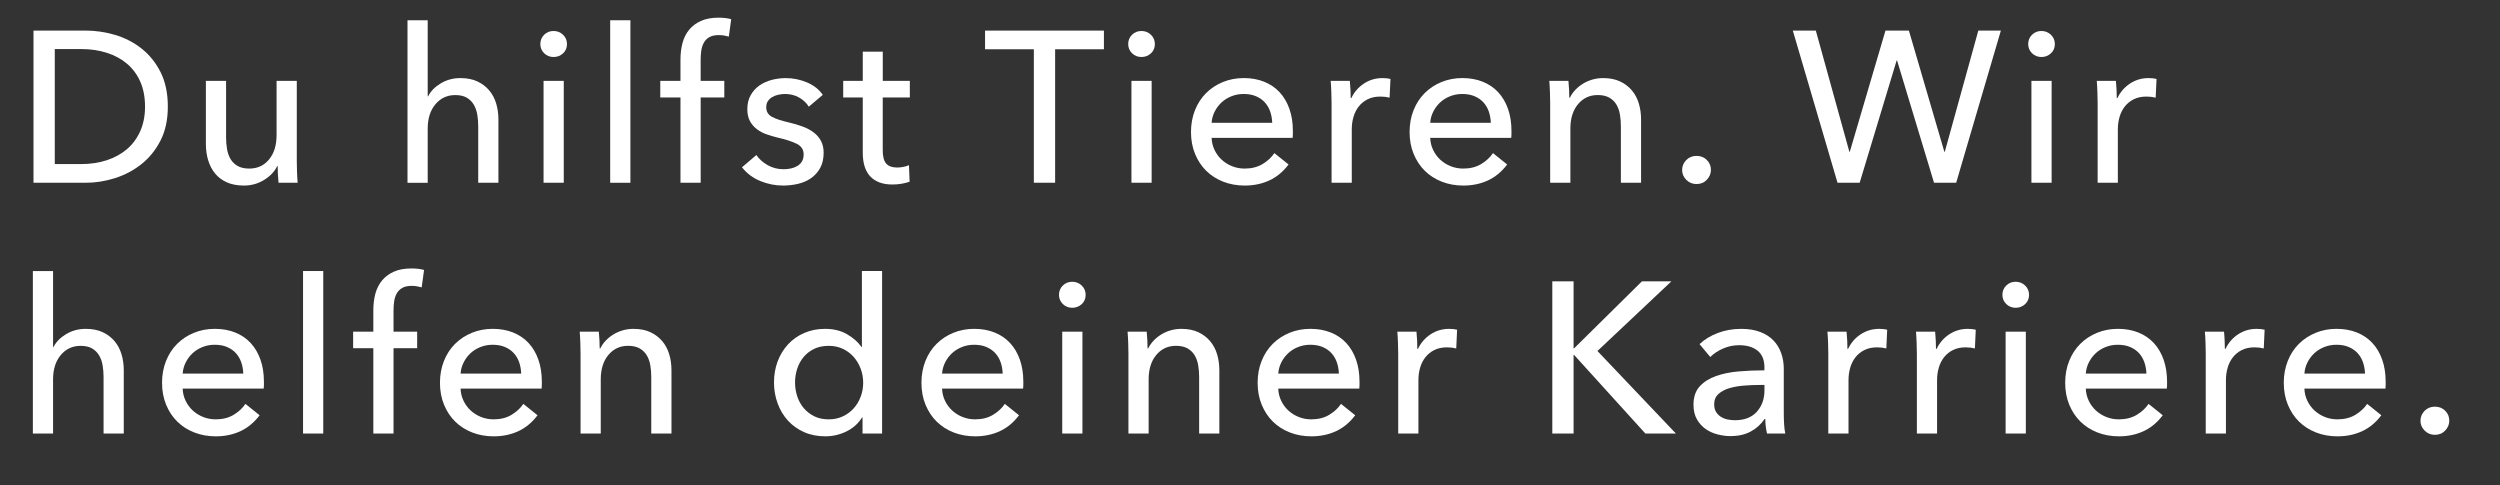 <?xml version="1.0" encoding="utf-8"?>
<!-- Generator: Adobe Illustrator 23.0.1, SVG Export Plug-In . SVG Version: 6.00 Build 0)  -->
<svg version="1.1" id="Layer_1" xmlns="http://www.w3.org/2000/svg" xmlns:xlink="http://www.w3.org/1999/xlink" x="0px" y="0px"
	 viewBox="0 0 199.133 38.641" style="enable-background:new 0 0 199.133 38.641;" xml:space="preserve">
<rect x="0" y="0" width="199.133" height="38.641" fill="#333333" stroke="none"/>
<style type="text/css">
	.st0{fill:#FFFFFF;}
</style>
<g>
	<g>
		<path class="st0" d="M2.668,2.436h4.16c0.776,0,1.552,0.114,2.329,0.342
			c0.776,0.229,1.478,0.588,2.105,1.079c0.628,0.491,1.136,1.119,1.524,1.883
			c0.388,0.765,0.582,1.684,0.582,2.756c0,1.039-0.194,1.938-0.582,2.697
			c-0.388,0.759-0.897,1.387-1.524,1.883c-0.628,0.497-1.329,0.868-2.105,1.113
			c-0.777,0.246-1.553,0.368-2.329,0.368H2.668V2.436z M4.363,13.068h2.123
			c0.73,0,1.407-0.103,2.029-0.308c0.622-0.206,1.159-0.502,1.609-0.89
			c0.451-0.388,0.802-0.867,1.053-1.438c0.251-0.571,0.376-1.215,0.376-1.935
			c0-0.753-0.125-1.415-0.376-1.986c-0.252-0.571-0.603-1.047-1.053-1.43
			C9.674,4.699,9.137,4.407,8.515,4.208C7.893,4.008,7.216,3.908,6.486,3.908H4.363V13.068z"/>
		<path class="st0" d="M22.186,14.558c-0.023-0.206-0.04-0.436-0.052-0.694
			c-0.011-0.257-0.017-0.471-0.017-0.642h-0.034c-0.206,0.434-0.55,0.802-1.036,1.104
			c-0.485,0.302-1.024,0.454-1.618,0.454c-0.525,0-0.979-0.086-1.361-0.257
			c-0.382-0.171-0.696-0.408-0.941-0.711c-0.246-0.302-0.428-0.653-0.548-1.053
			s-0.18-0.827-0.18-1.284V6.442h1.609v4.486c0,0.331,0.026,0.648,0.077,0.95
			s0.146,0.568,0.282,0.796c0.137,0.229,0.325,0.411,0.565,0.548
			c0.24,0.137,0.548,0.206,0.924,0.206c0.651,0,1.176-0.242,1.575-0.728
			c0.4-0.485,0.6-1.133,0.6-1.943V6.442h1.609v6.369c0,0.217,0.006,0.497,0.017,0.839
			s0.029,0.645,0.052,0.907H22.186z"/>
		<path class="st0" d="M34.102,7.675c0.194-0.4,0.525-0.742,0.993-1.027
			c0.467-0.285,0.993-0.428,1.575-0.428c0.525,0,0.976,0.088,1.352,0.265
			c0.377,0.177,0.69,0.414,0.942,0.711c0.251,0.297,0.437,0.645,0.557,1.044
			c0.12,0.4,0.18,0.828,0.18,1.284v5.034h-1.609v-4.497c0-0.332-0.026-0.647-0.077-0.944
			c-0.052-0.297-0.146-0.56-0.283-0.789c-0.137-0.229-0.323-0.412-0.556-0.549
			c-0.234-0.137-0.539-0.206-0.916-0.206c-0.64,0-1.164,0.243-1.575,0.729
			C34.274,8.788,34.068,9.437,34.068,10.25v4.308h-1.609V1.614h1.609v6.061H34.102z"/>
		<path class="st0" d="M45.162,3.514c0,0.297-0.104,0.542-0.314,0.736c-0.21,0.194-0.461,0.291-0.756,0.291
			c-0.294,0-0.543-0.1-0.747-0.3c-0.204-0.2-0.306-0.442-0.306-0.728
			c0-0.297,0.102-0.545,0.306-0.745c0.203-0.2,0.453-0.3,0.747-0.3
			c0.295,0,0.546,0.1,0.756,0.3C45.058,2.97,45.162,3.218,45.162,3.514z M44.906,14.558h-1.61
			V6.442h1.61V14.558z"/>
		<path class="st0" d="M50.213,14.558h-1.609V1.614h1.609V14.558z"/>
		<path class="st0" d="M57.695,7.761h-1.884v6.797h-1.609V7.761h-1.609V6.442h1.609V4.747
			c0-0.479,0.054-0.922,0.163-1.327c0.108-0.405,0.285-0.756,0.531-1.053
			c0.245-0.297,0.559-0.531,0.941-0.702c0.382-0.171,0.848-0.257,1.395-0.257
			c0.388,0,0.725,0.04,1.01,0.12l-0.188,1.387c-0.126-0.034-0.252-0.063-0.377-0.086
			c-0.125-0.023-0.268-0.034-0.428-0.034c-0.308,0-0.557,0.054-0.745,0.163
			c-0.189,0.108-0.334,0.254-0.437,0.436c-0.102,0.183-0.171,0.391-0.206,0.625
			c-0.034,0.234-0.052,0.477-0.052,0.728v1.695h1.884V7.761z"/>
		<path class="st0" d="M64.424,8.497c-0.183-0.297-0.44-0.539-0.771-0.728
			c-0.331-0.188-0.702-0.282-1.113-0.282c-0.183,0-0.366,0.02-0.548,0.06
			c-0.183,0.04-0.346,0.103-0.488,0.188c-0.143,0.086-0.257,0.194-0.343,0.325
			c-0.086,0.131-0.128,0.294-0.128,0.488c0,0.342,0.154,0.596,0.462,0.762
			c0.309,0.165,0.771,0.317,1.387,0.454c0.388,0.092,0.748,0.2,1.078,0.325
			c0.331,0.126,0.619,0.282,0.865,0.471c0.246,0.188,0.437,0.414,0.574,0.676
			c0.137,0.263,0.206,0.571,0.206,0.924c0,0.479-0.092,0.884-0.274,1.216
			c-0.183,0.331-0.425,0.602-0.727,0.813c-0.302,0.211-0.648,0.363-1.036,0.454
			c-0.388,0.091-0.787,0.137-1.198,0.137c-0.617,0-1.218-0.12-1.806-0.359
			c-0.588-0.24-1.076-0.605-1.464-1.096l1.147-0.976c0.217,0.32,0.516,0.588,0.899,0.805
			c0.382,0.217,0.801,0.325,1.258,0.325c0.206,0,0.402-0.02,0.591-0.06
			c0.188-0.04,0.359-0.105,0.513-0.197c0.154-0.091,0.277-0.211,0.368-0.359
			c0.091-0.148,0.137-0.336,0.137-0.565c0-0.377-0.18-0.656-0.539-0.839
			c-0.359-0.182-0.888-0.354-1.584-0.513c-0.274-0.069-0.551-0.151-0.83-0.248
			c-0.28-0.097-0.534-0.231-0.762-0.402c-0.229-0.171-0.414-0.385-0.557-0.642
			c-0.143-0.257-0.214-0.574-0.214-0.95c0-0.434,0.088-0.807,0.265-1.121s0.408-0.571,0.693-0.771
			c0.286-0.2,0.611-0.348,0.976-0.445c0.365-0.097,0.742-0.146,1.13-0.146
			c0.582,0,1.145,0.114,1.687,0.342c0.542,0.229,0.961,0.559,1.258,0.993L64.424,8.497z"/>
		<path class="st0" d="M72.471,7.761h-2.158v4.216c0,0.489,0.091,0.839,0.274,1.05
			s0.474,0.316,0.874,0.316c0.148,0,0.308-0.015,0.479-0.047c0.171-0.031,0.325-0.078,0.462-0.141
			l0.052,1.318c-0.194,0.069-0.408,0.123-0.642,0.163c-0.234,0.04-0.477,0.06-0.727,0.06
			c-0.765,0-1.35-0.211-1.755-0.633c-0.405-0.422-0.608-1.056-0.608-1.901V7.761h-1.558V6.442h1.558
			V4.113h1.593v2.329H72.471V7.761z"/>
		<path class="st0" d="M84.045,14.558h-1.695V3.925h-3.887V2.436h9.468v1.49h-3.887V14.558z"/>
		<path class="st0" d="M91.989,3.514c0,0.297-0.105,0.542-0.314,0.736
			c-0.21,0.194-0.462,0.291-0.756,0.291c-0.295,0-0.543-0.1-0.748-0.3
			c-0.203-0.2-0.306-0.442-0.306-0.728c0-0.297,0.102-0.545,0.306-0.745
			c0.204-0.2,0.453-0.3,0.748-0.3c0.294,0,0.546,0.1,0.756,0.3
			C91.884,2.97,91.989,3.218,91.989,3.514z M91.732,14.558h-1.609V6.442h1.609V14.558z"/>
		<path class="st0" d="M102.981,10.431c0,0.092,0,0.183,0,0.274c0,0.091-0.006,0.183-0.017,0.274h-6.455
			c0.011,0.34,0.088,0.66,0.231,0.961c0.143,0.301,0.334,0.561,0.573,0.782
			c0.24,0.221,0.517,0.394,0.83,0.518c0.314,0.125,0.648,0.187,1.002,0.187
			c0.548,0,1.021-0.12,1.421-0.359c0.399-0.24,0.713-0.531,0.942-0.873l1.13,0.907
			c-0.434,0.575-0.945,0.999-1.533,1.27c-0.588,0.272-1.241,0.408-1.96,0.408
			c-0.617,0-1.187-0.103-1.712-0.308c-0.525-0.206-0.975-0.494-1.352-0.865
			c-0.377-0.371-0.674-0.819-0.89-1.344c-0.217-0.525-0.325-1.107-0.325-1.747
			c0-0.628,0.106-1.207,0.317-1.738c0.212-0.531,0.506-0.984,0.884-1.361
			c0.378-0.377,0.823-0.671,1.338-0.882c0.515-0.211,1.069-0.317,1.664-0.317
			c0.594,0,1.135,0.097,1.621,0.291c0.486,0.194,0.898,0.474,1.236,0.839
			c0.337,0.365,0.597,0.808,0.78,1.327C102.89,9.196,102.981,9.781,102.981,10.431z M101.337,9.781
			c-0.012-0.319-0.066-0.619-0.163-0.899c-0.097-0.279-0.24-0.522-0.428-0.728
			c-0.188-0.206-0.422-0.368-0.702-0.488c-0.279-0.12-0.607-0.18-0.984-0.18
			c-0.342,0-0.665,0.06-0.967,0.18c-0.303,0.12-0.565,0.282-0.788,0.488
			c-0.222,0.206-0.405,0.448-0.548,0.728c-0.143,0.28-0.226,0.58-0.249,0.899H101.337z"/>
		<path class="st0" d="M106.045,7.349c-0.011-0.342-0.029-0.645-0.051-0.907h1.524
			c0.023,0.206,0.04,0.442,0.052,0.711c0.011,0.268,0.017,0.488,0.017,0.659h0.052
			c0.228-0.479,0.562-0.865,1.002-1.156c0.439-0.291,0.933-0.436,1.48-0.436
			c0.252,0,0.463,0.023,0.634,0.069l-0.069,1.489c-0.229-0.057-0.474-0.086-0.736-0.086
			c-0.389,0-0.725,0.071-1.01,0.214c-0.286,0.143-0.522,0.334-0.711,0.574
			c-0.189,0.24-0.328,0.517-0.419,0.83c-0.092,0.314-0.137,0.642-0.137,0.984v4.263h-1.609V8.188
			C106.063,7.972,106.057,7.692,106.045,7.349z"/>
		<path class="st0" d="M120.393,10.431c0,0.092,0,0.183,0,0.274c0,0.091-0.006,0.183-0.017,0.274h-6.455
			c0.011,0.34,0.088,0.66,0.231,0.961c0.142,0.301,0.334,0.561,0.573,0.782
			c0.24,0.221,0.516,0.394,0.83,0.518c0.314,0.125,0.648,0.187,1.002,0.187
			c0.548,0,1.021-0.12,1.421-0.359c0.4-0.24,0.713-0.531,0.942-0.873l1.13,0.907
			c-0.434,0.575-0.945,0.999-1.532,1.27c-0.589,0.272-1.241,0.408-1.96,0.408
			c-0.617,0-1.188-0.103-1.712-0.308c-0.525-0.206-0.976-0.494-1.353-0.865
			c-0.376-0.371-0.673-0.819-0.89-1.344c-0.217-0.525-0.325-1.107-0.325-1.747
			c0-0.628,0.105-1.207,0.317-1.738c0.212-0.531,0.506-0.984,0.883-1.361
			c0.378-0.377,0.824-0.671,1.338-0.882c0.515-0.211,1.069-0.317,1.664-0.317
			c0.595,0,1.136,0.097,1.622,0.291c0.486,0.194,0.897,0.474,1.235,0.839
			c0.337,0.365,0.598,0.808,0.781,1.327C120.301,9.196,120.393,9.781,120.393,10.431z M118.749,9.781
			c-0.011-0.319-0.065-0.619-0.162-0.899c-0.098-0.279-0.24-0.522-0.428-0.728
			c-0.188-0.206-0.422-0.368-0.702-0.488c-0.28-0.12-0.608-0.18-0.984-0.18
			c-0.343,0-0.665,0.06-0.968,0.18c-0.302,0.12-0.565,0.282-0.787,0.488
			c-0.223,0.206-0.405,0.448-0.548,0.728c-0.143,0.28-0.226,0.58-0.248,0.899H118.749z"/>
		<path class="st0" d="M124.93,6.442c0.023,0.206,0.04,0.436,0.052,0.694
			c0.011,0.257,0.017,0.471,0.017,0.642h0.051c0.103-0.217,0.242-0.419,0.42-0.608
			c0.176-0.188,0.379-0.354,0.607-0.496c0.229-0.143,0.479-0.254,0.753-0.334
			c0.274-0.08,0.559-0.12,0.856-0.12c0.525,0,0.976,0.088,1.353,0.265
			c0.376,0.177,0.69,0.414,0.941,0.711c0.251,0.297,0.437,0.645,0.557,1.044
			c0.12,0.4,0.18,0.828,0.18,1.284v5.034h-1.609v-4.503c0-0.331-0.026-0.645-0.077-0.942
			c-0.051-0.297-0.146-0.559-0.282-0.788c-0.137-0.228-0.325-0.411-0.565-0.548
			c-0.24-0.137-0.548-0.206-0.924-0.206c-0.64,0-1.162,0.243-1.567,0.728
			c-0.405,0.485-0.607,1.133-0.607,1.943v4.314h-1.61V8.188c0-0.217-0.006-0.496-0.017-0.839
			c-0.012-0.342-0.029-0.645-0.052-0.907H124.93z"/>
		<path class="st0" d="M136.281,13.53c0,0.297-0.109,0.559-0.325,0.788
			c-0.217,0.229-0.49,0.342-0.821,0.342c-0.32,0-0.591-0.111-0.814-0.334
			c-0.222-0.223-0.334-0.482-0.334-0.779c0-0.308,0.109-0.574,0.325-0.796s0.49-0.334,0.822-0.334
			c0.331,0,0.605,0.109,0.821,0.325C136.173,12.96,136.281,13.222,136.281,13.53z"/>
		<path class="st0" d="M147.308,12.092h0.034l2.842-9.656h1.866l2.825,9.656h0.034l2.671-9.656h1.797
			l-3.561,12.122h-1.763l-2.945-9.742h-0.034l-2.945,9.742h-1.764l-3.561-12.122h1.832L147.308,12.092z
			"/>
		<path class="st0" d="M163.675,3.514c0,0.297-0.104,0.542-0.314,0.736
			c-0.21,0.194-0.461,0.291-0.756,0.291c-0.294,0-0.543-0.1-0.747-0.3
			c-0.204-0.2-0.306-0.442-0.306-0.728c0-0.297,0.102-0.545,0.306-0.745
			c0.203-0.2,0.453-0.3,0.747-0.3c0.295,0,0.546,0.1,0.756,0.3
			C163.571,2.97,163.675,3.218,163.675,3.514z M163.419,14.558h-1.61V6.442h1.61V14.558z"/>
		<path class="st0" d="M167.065,7.349c-0.011-0.342-0.029-0.645-0.051-0.907h1.524
			c0.023,0.206,0.04,0.442,0.052,0.711c0.011,0.268,0.017,0.488,0.017,0.659h0.052
			c0.228-0.479,0.562-0.865,1.002-1.156c0.439-0.291,0.933-0.436,1.48-0.436
			c0.252,0,0.463,0.023,0.634,0.069l-0.069,1.489c-0.229-0.057-0.474-0.086-0.736-0.086
			c-0.389,0-0.725,0.071-1.01,0.214c-0.286,0.143-0.523,0.334-0.711,0.574
			c-0.189,0.24-0.328,0.517-0.419,0.83c-0.092,0.314-0.137,0.642-0.137,0.984v4.263h-1.609V8.188
			C167.082,7.972,167.076,7.692,167.065,7.349z"/>
		<path class="st0" d="M4.26,27.65c0.194-0.4,0.525-0.742,0.993-1.027
			c0.468-0.285,0.993-0.428,1.575-0.428c0.525,0,0.976,0.088,1.353,0.265
			c0.376,0.177,0.69,0.414,0.941,0.711c0.252,0.297,0.437,0.645,0.557,1.044
			c0.12,0.4,0.18,0.828,0.18,1.284v5.034h-1.609v-4.497c0-0.332-0.026-0.647-0.077-0.944
			c-0.051-0.297-0.145-0.56-0.282-0.789c-0.137-0.229-0.323-0.412-0.557-0.549
			c-0.234-0.137-0.539-0.206-0.916-0.206c-0.639,0-1.164,0.243-1.575,0.729
			c-0.41,0.487-0.616,1.136-0.616,1.948v4.308h-1.609v-12.944h1.609v6.061H4.26z"/>
		<path class="st0" d="M21.022,30.406c0,0.092,0,0.183,0,0.274c0,0.091-0.006,0.183-0.017,0.274h-6.455
			c0.011,0.34,0.088,0.66,0.231,0.961c0.143,0.301,0.334,0.561,0.573,0.782
			c0.24,0.221,0.517,0.394,0.83,0.518c0.314,0.125,0.648,0.187,1.002,0.187
			c0.548,0,1.021-0.12,1.421-0.359c0.399-0.24,0.713-0.531,0.942-0.873l1.13,0.907
			c-0.434,0.575-0.945,0.999-1.533,1.27c-0.588,0.272-1.241,0.408-1.96,0.408
			c-0.617,0-1.187-0.103-1.712-0.308c-0.525-0.206-0.975-0.494-1.352-0.865
			c-0.377-0.371-0.674-0.819-0.89-1.344c-0.217-0.525-0.325-1.107-0.325-1.747
			c0-0.628,0.106-1.207,0.317-1.738c0.212-0.531,0.506-0.984,0.884-1.361
			c0.378-0.377,0.823-0.671,1.338-0.882c0.515-0.211,1.069-0.317,1.664-0.317
			c0.594,0,1.135,0.097,1.621,0.291c0.486,0.194,0.898,0.474,1.236,0.839
			c0.337,0.365,0.597,0.808,0.78,1.327C20.931,29.171,21.022,29.756,21.022,30.406z M19.379,29.756
			c-0.012-0.319-0.066-0.619-0.163-0.899c-0.097-0.279-0.24-0.522-0.428-0.728
			c-0.188-0.206-0.422-0.368-0.702-0.488c-0.279-0.12-0.607-0.18-0.984-0.18
			c-0.342,0-0.665,0.06-0.967,0.18c-0.303,0.12-0.565,0.282-0.788,0.488
			c-0.222,0.206-0.405,0.448-0.548,0.728c-0.143,0.28-0.226,0.58-0.249,0.899H19.379z"/>
		<path class="st0" d="M25.748,34.532h-1.609v-12.944h1.609V34.532z"/>
		<path class="st0" d="M33.229,27.735h-1.883v6.797h-1.609v-6.797h-1.609v-1.318h1.609v-1.695
			c0-0.479,0.054-0.922,0.162-1.327c0.109-0.405,0.286-0.756,0.531-1.053
			c0.245-0.297,0.559-0.531,0.942-0.702c0.382-0.171,0.847-0.257,1.395-0.257
			c0.388,0,0.725,0.04,1.01,0.12l-0.189,1.387c-0.125-0.034-0.251-0.063-0.376-0.086
			c-0.126-0.023-0.268-0.034-0.428-0.034c-0.308,0-0.556,0.054-0.745,0.163
			c-0.188,0.108-0.334,0.254-0.436,0.436c-0.103,0.183-0.171,0.391-0.206,0.625
			c-0.034,0.234-0.052,0.477-0.052,0.728v1.695h1.883V27.735z"/>
		<path class="st0" d="M43.159,30.406c0,0.092,0,0.183,0,0.274c0,0.091-0.006,0.183-0.017,0.274h-6.455
			c0.011,0.34,0.088,0.66,0.231,0.961c0.143,0.301,0.334,0.561,0.573,0.782
			c0.24,0.221,0.517,0.394,0.83,0.518c0.314,0.125,0.648,0.187,1.002,0.187
			c0.548,0,1.021-0.12,1.421-0.359c0.399-0.24,0.713-0.531,0.942-0.873l1.13,0.907
			c-0.434,0.575-0.945,0.999-1.533,1.27s-1.241,0.408-1.96,0.408c-0.617,0-1.187-0.103-1.712-0.308
			c-0.525-0.206-0.975-0.494-1.352-0.865c-0.377-0.371-0.674-0.819-0.89-1.344
			c-0.217-0.525-0.325-1.107-0.325-1.747c0-0.628,0.106-1.207,0.317-1.738
			c0.212-0.531,0.506-0.984,0.884-1.361c0.378-0.377,0.823-0.671,1.338-0.882
			c0.515-0.211,1.069-0.317,1.664-0.317c0.594,0,1.135,0.097,1.621,0.291
			c0.486,0.194,0.898,0.474,1.236,0.839c0.337,0.365,0.597,0.808,0.78,1.327
			C43.068,29.171,43.159,29.756,43.159,30.406z M41.516,29.756c-0.012-0.319-0.066-0.619-0.163-0.899
			c-0.097-0.279-0.24-0.522-0.428-0.728c-0.188-0.206-0.422-0.368-0.702-0.488
			c-0.279-0.12-0.607-0.18-0.984-0.18c-0.342,0-0.665,0.06-0.967,0.18
			c-0.303,0.12-0.565,0.282-0.788,0.488c-0.222,0.206-0.405,0.448-0.548,0.728
			c-0.143,0.28-0.226,0.58-0.249,0.899H41.516z"/>
		<path class="st0" d="M47.697,26.417c0.023,0.206,0.04,0.436,0.052,0.694
			c0.011,0.257,0.017,0.471,0.017,0.642h0.052c0.102-0.217,0.242-0.419,0.419-0.608
			s0.38-0.354,0.607-0.496c0.229-0.143,0.48-0.254,0.754-0.334c0.274-0.08,0.559-0.12,0.856-0.12
			c0.525,0,0.975,0.088,1.352,0.265s0.69,0.414,0.942,0.711c0.251,0.297,0.436,0.645,0.557,1.044
			c0.12,0.4,0.18,0.828,0.18,1.284v5.034h-1.61v-4.503c0-0.331-0.025-0.645-0.077-0.942
			c-0.052-0.297-0.146-0.559-0.283-0.788c-0.137-0.228-0.325-0.411-0.565-0.548
			s-0.548-0.206-0.924-0.206c-0.64,0-1.161,0.243-1.567,0.728c-0.405,0.485-0.607,1.133-0.607,1.943
			v4.314h-1.609v-6.369c0-0.217-0.006-0.496-0.017-0.839s-0.029-0.645-0.051-0.907H47.697z"/>
		<path class="st0" d="M68.67,33.248c-0.308,0.491-0.727,0.865-1.258,1.121
			c-0.531,0.257-1.087,0.385-1.669,0.385c-0.628,0-1.193-0.111-1.695-0.334
			c-0.503-0.223-0.931-0.528-1.285-0.916c-0.354-0.388-0.628-0.845-0.821-1.37
			c-0.194-0.525-0.291-1.084-0.291-1.678s0.097-1.15,0.291-1.669
			c0.194-0.519,0.471-0.973,0.83-1.361c0.359-0.388,0.79-0.69,1.292-0.907
			c0.502-0.217,1.055-0.325,1.661-0.325c0.662,0,1.239,0.14,1.729,0.419
			c0.49,0.28,0.879,0.619,1.164,1.019h0.035v-6.044h1.609v12.944h-1.558v-1.284H68.67z
			 M63.328,30.466c0,0.376,0.057,0.74,0.171,1.093c0.114,0.353,0.286,0.666,0.513,0.939
			c0.229,0.273,0.508,0.492,0.839,0.657c0.331,0.165,0.719,0.247,1.164,0.247
			c0.411,0,0.784-0.079,1.122-0.239c0.336-0.16,0.625-0.373,0.865-0.64s0.425-0.578,0.556-0.93
			c0.132-0.353,0.197-0.722,0.197-1.109c0-0.387-0.065-0.757-0.197-1.11
			c-0.131-0.353-0.316-0.666-0.556-0.939c-0.24-0.273-0.528-0.489-0.865-0.649
			c-0.337-0.16-0.711-0.239-1.122-0.239c-0.445,0-0.833,0.08-1.164,0.239
			c-0.332,0.159-0.611,0.376-0.839,0.649c-0.228,0.273-0.399,0.586-0.513,0.939
			C63.385,29.726,63.328,30.09,63.328,30.466z"/>
		<path class="st0" d="M81.511,30.406c0,0.092,0,0.183,0,0.274c0,0.091-0.006,0.183-0.017,0.274h-6.455
			c0.011,0.34,0.088,0.66,0.231,0.961c0.143,0.301,0.334,0.561,0.573,0.782
			c0.24,0.221,0.517,0.394,0.83,0.518c0.314,0.125,0.648,0.187,1.002,0.187
			c0.548,0,1.021-0.12,1.421-0.359c0.399-0.24,0.713-0.531,0.942-0.873l1.13,0.907
			c-0.434,0.575-0.945,0.999-1.533,1.27c-0.588,0.272-1.241,0.408-1.96,0.408
			c-0.617,0-1.187-0.103-1.712-0.308c-0.525-0.206-0.975-0.494-1.352-0.865
			c-0.377-0.371-0.674-0.819-0.89-1.344c-0.217-0.525-0.325-1.107-0.325-1.747
			c0-0.628,0.106-1.207,0.317-1.738c0.212-0.531,0.506-0.984,0.884-1.361
			c0.378-0.377,0.823-0.671,1.338-0.882c0.515-0.211,1.069-0.317,1.664-0.317
			c0.594,0,1.135,0.097,1.621,0.291c0.486,0.194,0.898,0.474,1.236,0.839
			c0.337,0.365,0.597,0.808,0.78,1.327C81.42,29.171,81.511,29.756,81.511,30.406z M79.868,29.756
			c-0.012-0.319-0.066-0.619-0.163-0.899c-0.097-0.279-0.24-0.522-0.428-0.728
			c-0.188-0.206-0.422-0.368-0.702-0.488c-0.279-0.12-0.608-0.18-0.984-0.18
			c-0.342,0-0.665,0.06-0.967,0.18c-0.303,0.12-0.565,0.282-0.788,0.488
			c-0.222,0.206-0.405,0.448-0.548,0.728c-0.143,0.28-0.226,0.58-0.249,0.899H79.868z"/>
		<path class="st0" d="M86.476,23.489c0,0.297-0.105,0.542-0.314,0.736
			c-0.21,0.194-0.462,0.291-0.756,0.291c-0.295,0-0.543-0.1-0.748-0.3
			c-0.203-0.2-0.306-0.442-0.306-0.728c0-0.297,0.102-0.545,0.306-0.745
			c0.204-0.2,0.453-0.3,0.748-0.3c0.294,0,0.546,0.1,0.756,0.3
			C86.371,22.944,86.476,23.192,86.476,23.489z M86.219,34.532h-1.609v-8.115h1.609V34.532z"/>
		<path class="st0" d="M91.338,26.417c0.023,0.206,0.04,0.436,0.052,0.694
			c0.011,0.257,0.017,0.471,0.017,0.642h0.051c0.103-0.217,0.242-0.419,0.42-0.608
			c0.176-0.188,0.379-0.354,0.607-0.496s0.479-0.254,0.753-0.334c0.274-0.08,0.559-0.12,0.856-0.12
			c0.525,0,0.976,0.088,1.353,0.265c0.376,0.177,0.69,0.414,0.941,0.711
			c0.251,0.297,0.437,0.645,0.557,1.044c0.12,0.4,0.18,0.828,0.18,1.284v5.034h-1.609v-4.503
			c0-0.331-0.026-0.645-0.077-0.942c-0.051-0.297-0.146-0.559-0.282-0.788
			c-0.137-0.228-0.325-0.411-0.565-0.548s-0.548-0.206-0.924-0.206c-0.64,0-1.162,0.243-1.567,0.728
			c-0.405,0.485-0.608,1.133-0.608,1.943v4.314h-1.61v-6.369c0-0.217-0.006-0.496-0.017-0.839
			c-0.012-0.342-0.029-0.645-0.052-0.907H91.338z"/>
		<path class="st0" d="M108.289,30.406c0,0.092,0,0.183,0,0.274c0,0.091-0.006,0.183-0.017,0.274h-6.455
			c0.011,0.34,0.088,0.66,0.231,0.961c0.142,0.301,0.334,0.561,0.573,0.782
			c0.24,0.221,0.516,0.394,0.83,0.518c0.314,0.125,0.648,0.187,1.002,0.187
			c0.548,0,1.021-0.12,1.421-0.359c0.4-0.24,0.713-0.531,0.942-0.873l1.13,0.907
			c-0.434,0.575-0.945,0.999-1.532,1.27c-0.589,0.272-1.241,0.408-1.96,0.408
			c-0.617,0-1.188-0.103-1.712-0.308c-0.525-0.206-0.976-0.494-1.353-0.865
			c-0.376-0.371-0.673-0.819-0.89-1.344c-0.217-0.525-0.325-1.107-0.325-1.747
			c0-0.628,0.105-1.207,0.317-1.738c0.212-0.531,0.506-0.984,0.883-1.361
			c0.378-0.377,0.824-0.671,1.338-0.882c0.515-0.211,1.069-0.317,1.664-0.317
			c0.595,0,1.136,0.097,1.622,0.291c0.486,0.194,0.897,0.474,1.235,0.839
			c0.337,0.365,0.598,0.808,0.781,1.327C108.197,29.171,108.289,29.756,108.289,30.406z M106.645,29.756
			c-0.011-0.319-0.065-0.619-0.162-0.899c-0.098-0.279-0.24-0.522-0.428-0.728
			c-0.188-0.206-0.422-0.368-0.702-0.488c-0.28-0.12-0.608-0.18-0.984-0.18
			c-0.343,0-0.665,0.06-0.968,0.18c-0.302,0.12-0.565,0.282-0.787,0.488
			c-0.223,0.206-0.405,0.448-0.548,0.728c-0.143,0.28-0.226,0.58-0.248,0.899H106.645z"/>
		<path class="st0" d="M111.353,27.324c-0.011-0.342-0.029-0.645-0.051-0.907h1.524
			c0.023,0.206,0.04,0.442,0.052,0.711c0.011,0.268,0.017,0.488,0.017,0.659h0.052
			c0.228-0.479,0.562-0.865,1.002-1.156c0.439-0.291,0.933-0.436,1.48-0.436
			c0.252,0,0.463,0.023,0.634,0.069l-0.069,1.489c-0.229-0.057-0.474-0.086-0.736-0.086
			c-0.389,0-0.725,0.071-1.01,0.214c-0.286,0.143-0.522,0.334-0.711,0.574
			c-0.189,0.24-0.328,0.517-0.419,0.83c-0.092,0.314-0.137,0.642-0.137,0.984v4.263h-1.609v-6.369
			C111.37,27.946,111.364,27.667,111.353,27.324z"/>
		<path class="st0" d="M125.341,27.752h0.034l5.41-5.342h2.346l-5.89,5.548l6.249,6.574h-2.431
			l-5.684-6.267h-0.034v6.267h-1.695V22.41h1.695V27.752z"/>
		<path class="st0" d="M140.544,29.276c0-0.605-0.183-1.053-0.548-1.344
			c-0.366-0.291-0.851-0.436-1.455-0.436c-0.457,0-0.888,0.088-1.293,0.265
			c-0.405,0.177-0.745,0.402-1.019,0.676l-0.856-1.027c0.4-0.377,0.888-0.673,1.464-0.89
			c0.576-0.217,1.195-0.325,1.857-0.325c0.582,0,1.087,0.083,1.515,0.248
			c0.428,0.165,0.779,0.391,1.053,0.676c0.274,0.286,0.479,0.622,0.616,1.01
			c0.137,0.388,0.206,0.805,0.206,1.25v3.544c0,0.274,0.008,0.562,0.026,0.865
			s0.049,0.551,0.094,0.745h-1.455c-0.091-0.388-0.137-0.776-0.137-1.164h-0.052
			c-0.297,0.434-0.671,0.771-1.122,1.01c-0.451,0.24-0.984,0.359-1.601,0.359
			c-0.32,0-0.653-0.043-1.001-0.129c-0.348-0.086-0.665-0.225-0.95-0.419
			c-0.286-0.194-0.523-0.451-0.711-0.771c-0.189-0.319-0.283-0.713-0.283-1.181
			c0-0.617,0.166-1.105,0.497-1.464s0.764-0.633,1.301-0.822c0.536-0.188,1.141-0.311,1.815-0.368
			c0.673-0.057,1.352-0.086,2.037-0.086V29.276z M140.151,30.663c-0.4,0-0.813,0.017-1.241,0.051
			c-0.428,0.034-0.816,0.103-1.164,0.206c-0.348,0.103-0.636,0.257-0.865,0.462
			c-0.229,0.206-0.342,0.479-0.342,0.822c0,0.24,0.048,0.44,0.145,0.599
			c0.097,0.16,0.226,0.291,0.385,0.394c0.16,0.103,0.336,0.174,0.531,0.214
			c0.194,0.04,0.394,0.06,0.599,0.06c0.754,0,1.333-0.225,1.738-0.676
			c0.405-0.451,0.608-1.019,0.608-1.704v-0.428H140.151z"/>
		<path class="st0" d="M145.613,27.324c-0.012-0.342-0.029-0.645-0.052-0.907h1.524
			c0.023,0.206,0.04,0.442,0.052,0.711c0.011,0.268,0.017,0.488,0.017,0.659h0.051
			c0.229-0.479,0.562-0.865,1.002-1.156c0.44-0.291,0.933-0.436,1.481-0.436
			c0.251,0,0.462,0.023,0.633,0.069l-0.068,1.489c-0.229-0.057-0.474-0.086-0.736-0.086
			c-0.388,0-0.725,0.071-1.01,0.214c-0.286,0.143-0.522,0.334-0.711,0.574
			c-0.188,0.24-0.328,0.517-0.419,0.83c-0.091,0.314-0.137,0.642-0.137,0.984v4.263h-1.61v-6.369
			C145.629,27.946,145.624,27.667,145.613,27.324z"/>
		<path class="st0" d="M152.666,27.324c-0.011-0.342-0.029-0.645-0.051-0.907h1.524
			c0.023,0.206,0.04,0.442,0.052,0.711c0.011,0.268,0.017,0.488,0.017,0.659h0.052
			c0.228-0.479,0.562-0.865,1.002-1.156c0.439-0.291,0.933-0.436,1.48-0.436
			c0.252,0,0.463,0.023,0.634,0.069l-0.069,1.489c-0.229-0.057-0.474-0.086-0.736-0.086
			c-0.389,0-0.725,0.071-1.01,0.214c-0.286,0.143-0.522,0.334-0.711,0.574
			c-0.189,0.24-0.328,0.517-0.419,0.83c-0.092,0.314-0.137,0.642-0.137,0.984v4.263h-1.609v-6.369
			C152.684,27.946,152.677,27.667,152.666,27.324z"/>
		<path class="st0" d="M161.621,23.489c0,0.297-0.105,0.542-0.314,0.736
			c-0.21,0.194-0.461,0.291-0.756,0.291c-0.294,0-0.543-0.1-0.747-0.3
			c-0.204-0.2-0.306-0.442-0.306-0.728c0-0.297,0.102-0.545,0.306-0.745
			c0.203-0.2,0.453-0.3,0.747-0.3c0.295,0,0.546,0.1,0.756,0.3
			C161.516,22.944,161.621,23.192,161.621,23.489z M161.364,34.532h-1.61v-8.115h1.61V34.532z"/>
		<path class="st0" d="M172.613,30.406c0,0.092,0,0.183,0,0.274c0,0.091-0.006,0.183-0.017,0.274h-6.455
			c0.011,0.34,0.088,0.66,0.231,0.961c0.142,0.301,0.334,0.561,0.573,0.782
			c0.24,0.221,0.516,0.394,0.83,0.518c0.313,0.125,0.648,0.187,1.002,0.187
			c0.548,0,1.021-0.12,1.421-0.359c0.4-0.24,0.713-0.531,0.942-0.873l1.13,0.907
			c-0.434,0.575-0.945,0.999-1.532,1.27c-0.589,0.272-1.241,0.408-1.96,0.408
			c-0.617,0-1.188-0.103-1.712-0.308c-0.525-0.206-0.976-0.494-1.353-0.865
			c-0.376-0.371-0.673-0.819-0.89-1.344c-0.217-0.525-0.325-1.107-0.325-1.747
			c0-0.628,0.105-1.207,0.317-1.738s0.506-0.984,0.883-1.361c0.378-0.377,0.824-0.671,1.338-0.882
			c0.515-0.211,1.069-0.317,1.664-0.317s1.136,0.097,1.622,0.291
			c0.486,0.194,0.897,0.474,1.235,0.839c0.337,0.365,0.598,0.808,0.781,1.327
			C172.521,29.171,172.613,29.756,172.613,30.406z M170.968,29.756
			c-0.011-0.319-0.065-0.619-0.162-0.899c-0.098-0.279-0.24-0.522-0.428-0.728
			c-0.188-0.206-0.422-0.368-0.702-0.488c-0.28-0.12-0.608-0.18-0.984-0.18
			c-0.343,0-0.665,0.06-0.968,0.18c-0.302,0.12-0.565,0.282-0.787,0.488
			c-0.223,0.206-0.405,0.448-0.548,0.728c-0.143,0.28-0.226,0.58-0.248,0.899H170.968z"/>
		<path class="st0" d="M175.677,27.324c-0.011-0.342-0.029-0.645-0.052-0.907h1.524
			c0.022,0.206,0.04,0.442,0.051,0.711c0.011,0.268,0.017,0.488,0.017,0.659h0.052
			c0.228-0.479,0.562-0.865,1.001-1.156c0.44-0.291,0.934-0.436,1.481-0.436
			c0.251,0,0.463,0.023,0.633,0.069l-0.068,1.489c-0.229-0.057-0.474-0.086-0.736-0.086
			c-0.388,0-0.725,0.071-1.01,0.214c-0.285,0.143-0.522,0.334-0.71,0.574
			c-0.189,0.24-0.329,0.517-0.42,0.83c-0.091,0.314-0.137,0.642-0.137,0.984v4.263h-1.609v-6.369
			C175.695,27.946,175.688,27.667,175.677,27.324z"/>
		<path class="st0" d="M190.025,30.406c0,0.092,0,0.183,0,0.274c0,0.091-0.006,0.183-0.017,0.274h-6.455
			c0.011,0.34,0.088,0.66,0.231,0.961c0.143,0.301,0.334,0.561,0.573,0.782
			c0.24,0.221,0.516,0.394,0.83,0.518c0.314,0.125,0.648,0.187,1.002,0.187
			c0.548,0,1.021-0.12,1.421-0.359c0.399-0.24,0.713-0.531,0.941-0.873l1.13,0.907
			c-0.434,0.575-0.945,0.999-1.532,1.27c-0.588,0.272-1.241,0.408-1.96,0.408
			c-0.617,0-1.187-0.103-1.712-0.308s-0.976-0.494-1.352-0.865c-0.377-0.371-0.674-0.819-0.89-1.344
			c-0.217-0.525-0.325-1.107-0.325-1.747c0-0.628,0.105-1.207,0.317-1.738
			c0.212-0.531,0.506-0.984,0.884-1.361c0.377-0.377,0.823-0.671,1.338-0.882
			c0.515-0.211,1.069-0.317,1.664-0.317c0.594,0,1.135,0.097,1.621,0.291
			c0.486,0.194,0.898,0.474,1.235,0.839c0.338,0.365,0.598,0.808,0.781,1.327
			C189.933,29.171,190.025,29.756,190.025,30.406z M188.382,29.756
			c-0.012-0.319-0.066-0.619-0.163-0.899c-0.097-0.279-0.24-0.522-0.428-0.728
			c-0.189-0.206-0.423-0.368-0.702-0.488c-0.28-0.12-0.607-0.18-0.984-0.18
			c-0.343,0-0.665,0.06-0.968,0.18c-0.302,0.12-0.565,0.282-0.787,0.488
			c-0.223,0.206-0.405,0.448-0.548,0.728c-0.143,0.28-0.225,0.58-0.248,0.899H188.382z"/>
		<path class="st0" d="M195.093,33.505c0,0.297-0.108,0.559-0.325,0.788
			c-0.217,0.229-0.491,0.342-0.822,0.342c-0.32,0-0.591-0.111-0.813-0.334
			c-0.223-0.223-0.334-0.482-0.334-0.779c0-0.308,0.109-0.574,0.325-0.796s0.49-0.334,0.822-0.334
			c0.331,0,0.605,0.109,0.822,0.325C194.985,32.935,195.093,33.197,195.093,33.505z"/>
	</g>
</g>
</svg>
